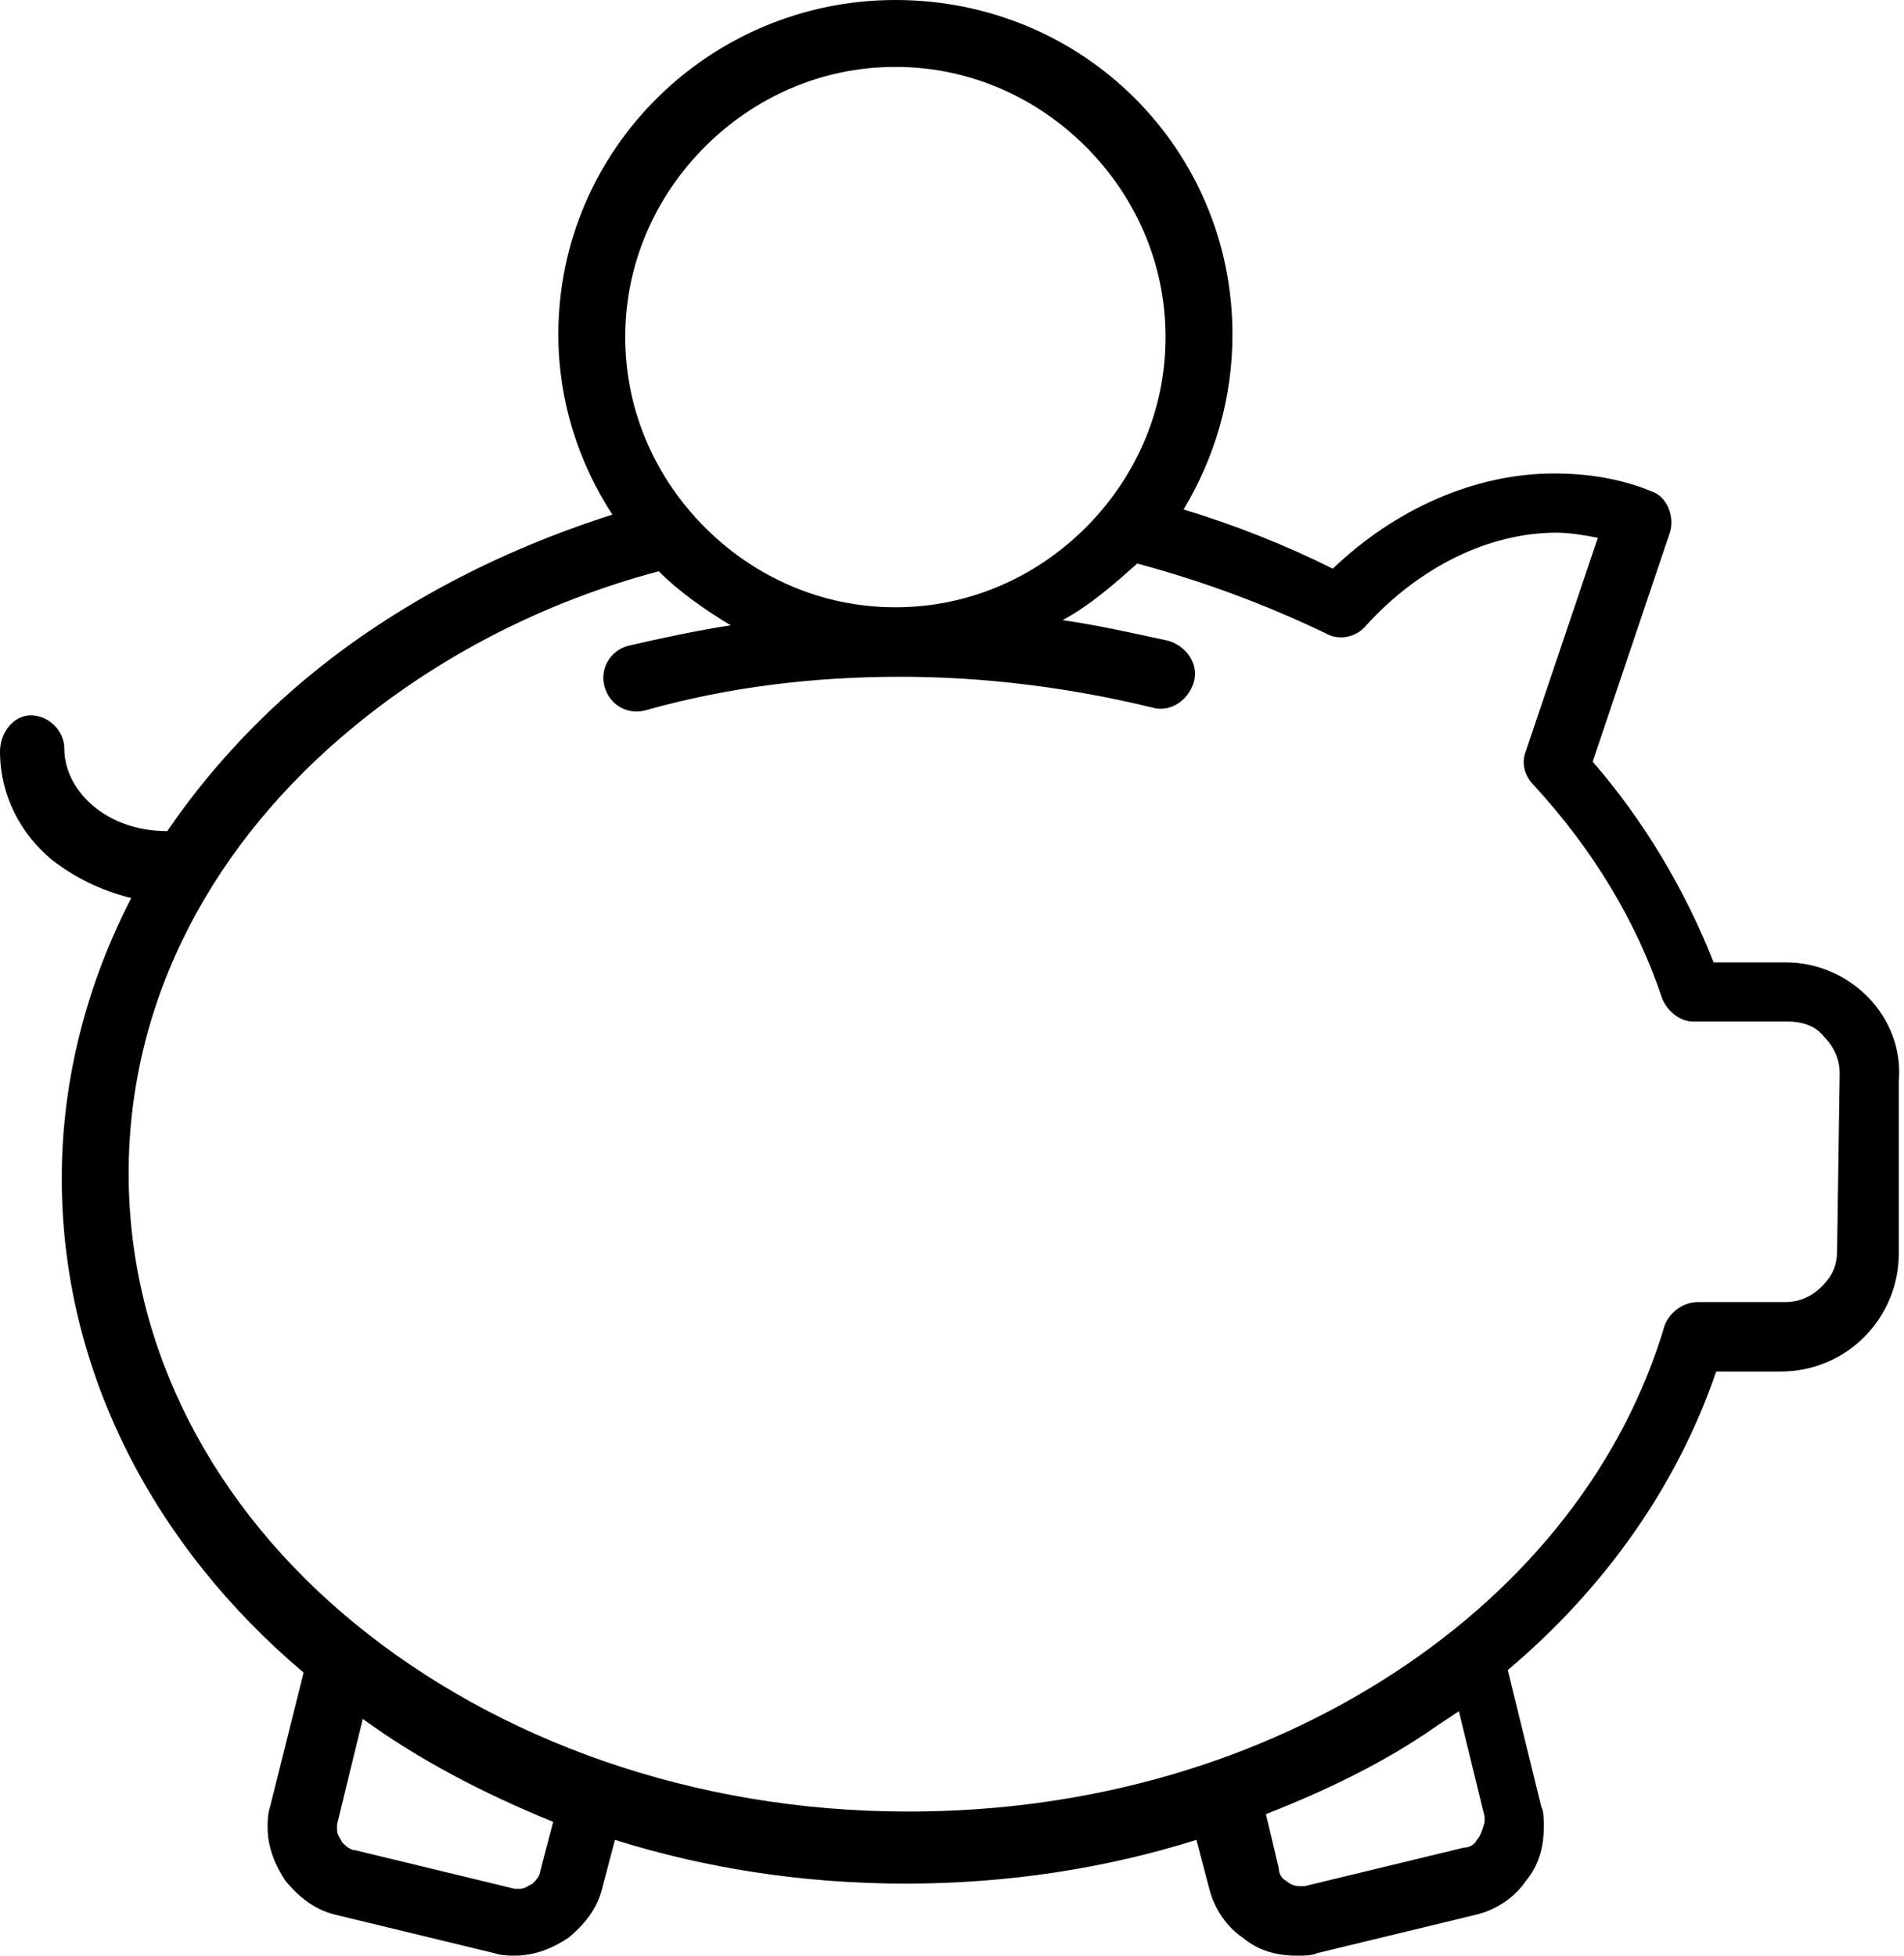 <svg width="74" height="76" viewBox="0 0 74 76" fill="none" xmlns="http://www.w3.org/2000/svg">
<path d="M69.4 37.4H66.6C65.5 34.6 63.9 31.9 61.9 29.6L64.9 20.7C65.1 20.1 64.8 19.3 64.2 19.1C63 18.6 61.7 18.4 60.4 18.4C57.3 18.4 54.2 19.8 51.8 22.1C50 21.2 48 20.4 46 19.8C47.2 17.8 47.9 15.5 47.9 13C47.9 5.8 42.1 0 34.8 0C27.6 0 21.7 5.8 21.7 13C21.7 15.6 22.5 18 23.8 20C19.4 21.4 15.4 23.5 12.1 26.2C9.9 28 8 30.1 6.5 32.3C5.3 32.3 4.3 31.9 3.6 31.3C2.9 30.7 2.5 29.9 2.5 29.1C2.5 28.4 1.9 27.8 1.2 27.8C0.5 27.8 0 28.5 0 29.2C0 30.9 0.8 32.4 2 33.4C2.9 34.1 3.9 34.6 5.1 34.9C3.4 38.2 2.4 41.9 2.4 45.8C2.4 53.3 6 60.1 11.8 65L10.5 70.2C10.4 70.5 10.4 70.8 10.4 71C10.4 71.8 10.7 72.5 11.1 73.1C11.6 73.7 12.2 74.2 13 74.4L19.2 75.9C19.5 76 19.8 76 20 76C20.8 76 21.5 75.7 22.1 75.3C22.7 74.8 23.2 74.2 23.4 73.4L23.9 71.5C27.4 72.6 31.2 73.2 35.2 73.2C39.2 73.2 43 72.6 46.5 71.5L47 73.4C47.2 74.2 47.7 74.9 48.3 75.3C48.9 75.8 49.6 76 50.4 76C50.7 76 51 76 51.2 75.9L57.4 74.4C58.2 74.2 58.9 73.7 59.3 73.1C59.8 72.5 60 71.8 60 71C60 70.7 60 70.4 59.9 70.2L58.6 64.9C62.4 61.7 65.2 57.7 66.7 53.3H69.2C71.8 53.3 73.8 51.2 73.8 48.7V42C74 39.5 71.9 37.4 69.4 37.4ZM27.4 5.7C29.3 3.8 31.9 2.6 34.8 2.6C37.7 2.6 40.3 3.8 42.2 5.7C44.1 7.6 45.3 10.2 45.3 13.1C45.3 16 44.1 18.6 42.2 20.5C40.3 22.4 37.7 23.6 34.8 23.6C31.9 23.6 29.3 22.4 27.4 20.5C25.5 18.6 24.3 16 24.3 13.1C24.3 10.2 25.5 7.6 27.4 5.7ZM21 72.7C21 72.9 20.8 73.1 20.7 73.2C20.5 73.3 20.4 73.4 20.2 73.4H20L13.8 71.9C13.6 71.9 13.4 71.7 13.3 71.6C13.2 71.4 13.1 71.3 13.1 71.1V70.9L14.1 66.8C16.3 68.4 18.8 69.7 21.5 70.8L21 72.7ZM57.4 71.5C57.3 71.7 57.1 71.8 56.9 71.8L50.7 73.3H50.5C50.3 73.3 50.1 73.2 50 73.1C49.8 73 49.7 72.8 49.7 72.6L49.2 70.5C51.5 69.6 53.8 68.5 55.8 67.1C56.1 66.9 56.4 66.7 56.7 66.5L57.7 70.6V70.8C57.6 71.2 57.5 71.4 57.4 71.5ZM71.4 48.6C71.4 49.2 71.2 49.6 70.8 50C70.4 50.4 69.9 50.6 69.4 50.6H66C65.4 50.6 64.9 51 64.7 51.5C63.1 56.9 59.4 61.6 54.2 65C49 68.4 42.5 70.4 35.3 70.4C26.9 70.4 19.3 67.6 13.8 63.1C8.3 58.6 5 52.4 5 45.6C5 38.8 8.3 32.7 13.8 28.2C17.1 25.5 21.1 23.4 25.6 22.2C26.4 23 27.4 23.7 28.4 24.3C27.1 24.5 25.7 24.8 24.4 25.1C23.7 25.3 23.3 26 23.5 26.7C23.7 27.4 24.4 27.8 25.1 27.6C28.3 26.7 31.6 26.3 35 26.3C38.2 26.3 41.5 26.7 44.8 27.5C45.5 27.7 46.2 27.2 46.4 26.5C46.6 25.8 46.1 25.1 45.4 24.9C44 24.6 42.7 24.3 41.3 24.1C42.4 23.5 43.3 22.7 44.2 21.9C46.8 22.6 49.2 23.5 51.5 24.6C52 24.9 52.7 24.8 53.1 24.3C55.2 22 57.9 20.7 60.5 20.7C61 20.7 61.6 20.8 62.1 20.9L59.3 29.2C59.1 29.7 59.3 30.2 59.6 30.5C61.9 33 63.6 35.8 64.6 38.8C64.8 39.3 65.3 39.7 65.8 39.7H69.5C70.1 39.7 70.6 39.9 70.9 40.3C71.3 40.7 71.5 41.2 71.5 41.7L71.4 48.6Z" fill="black"/>
</svg>

